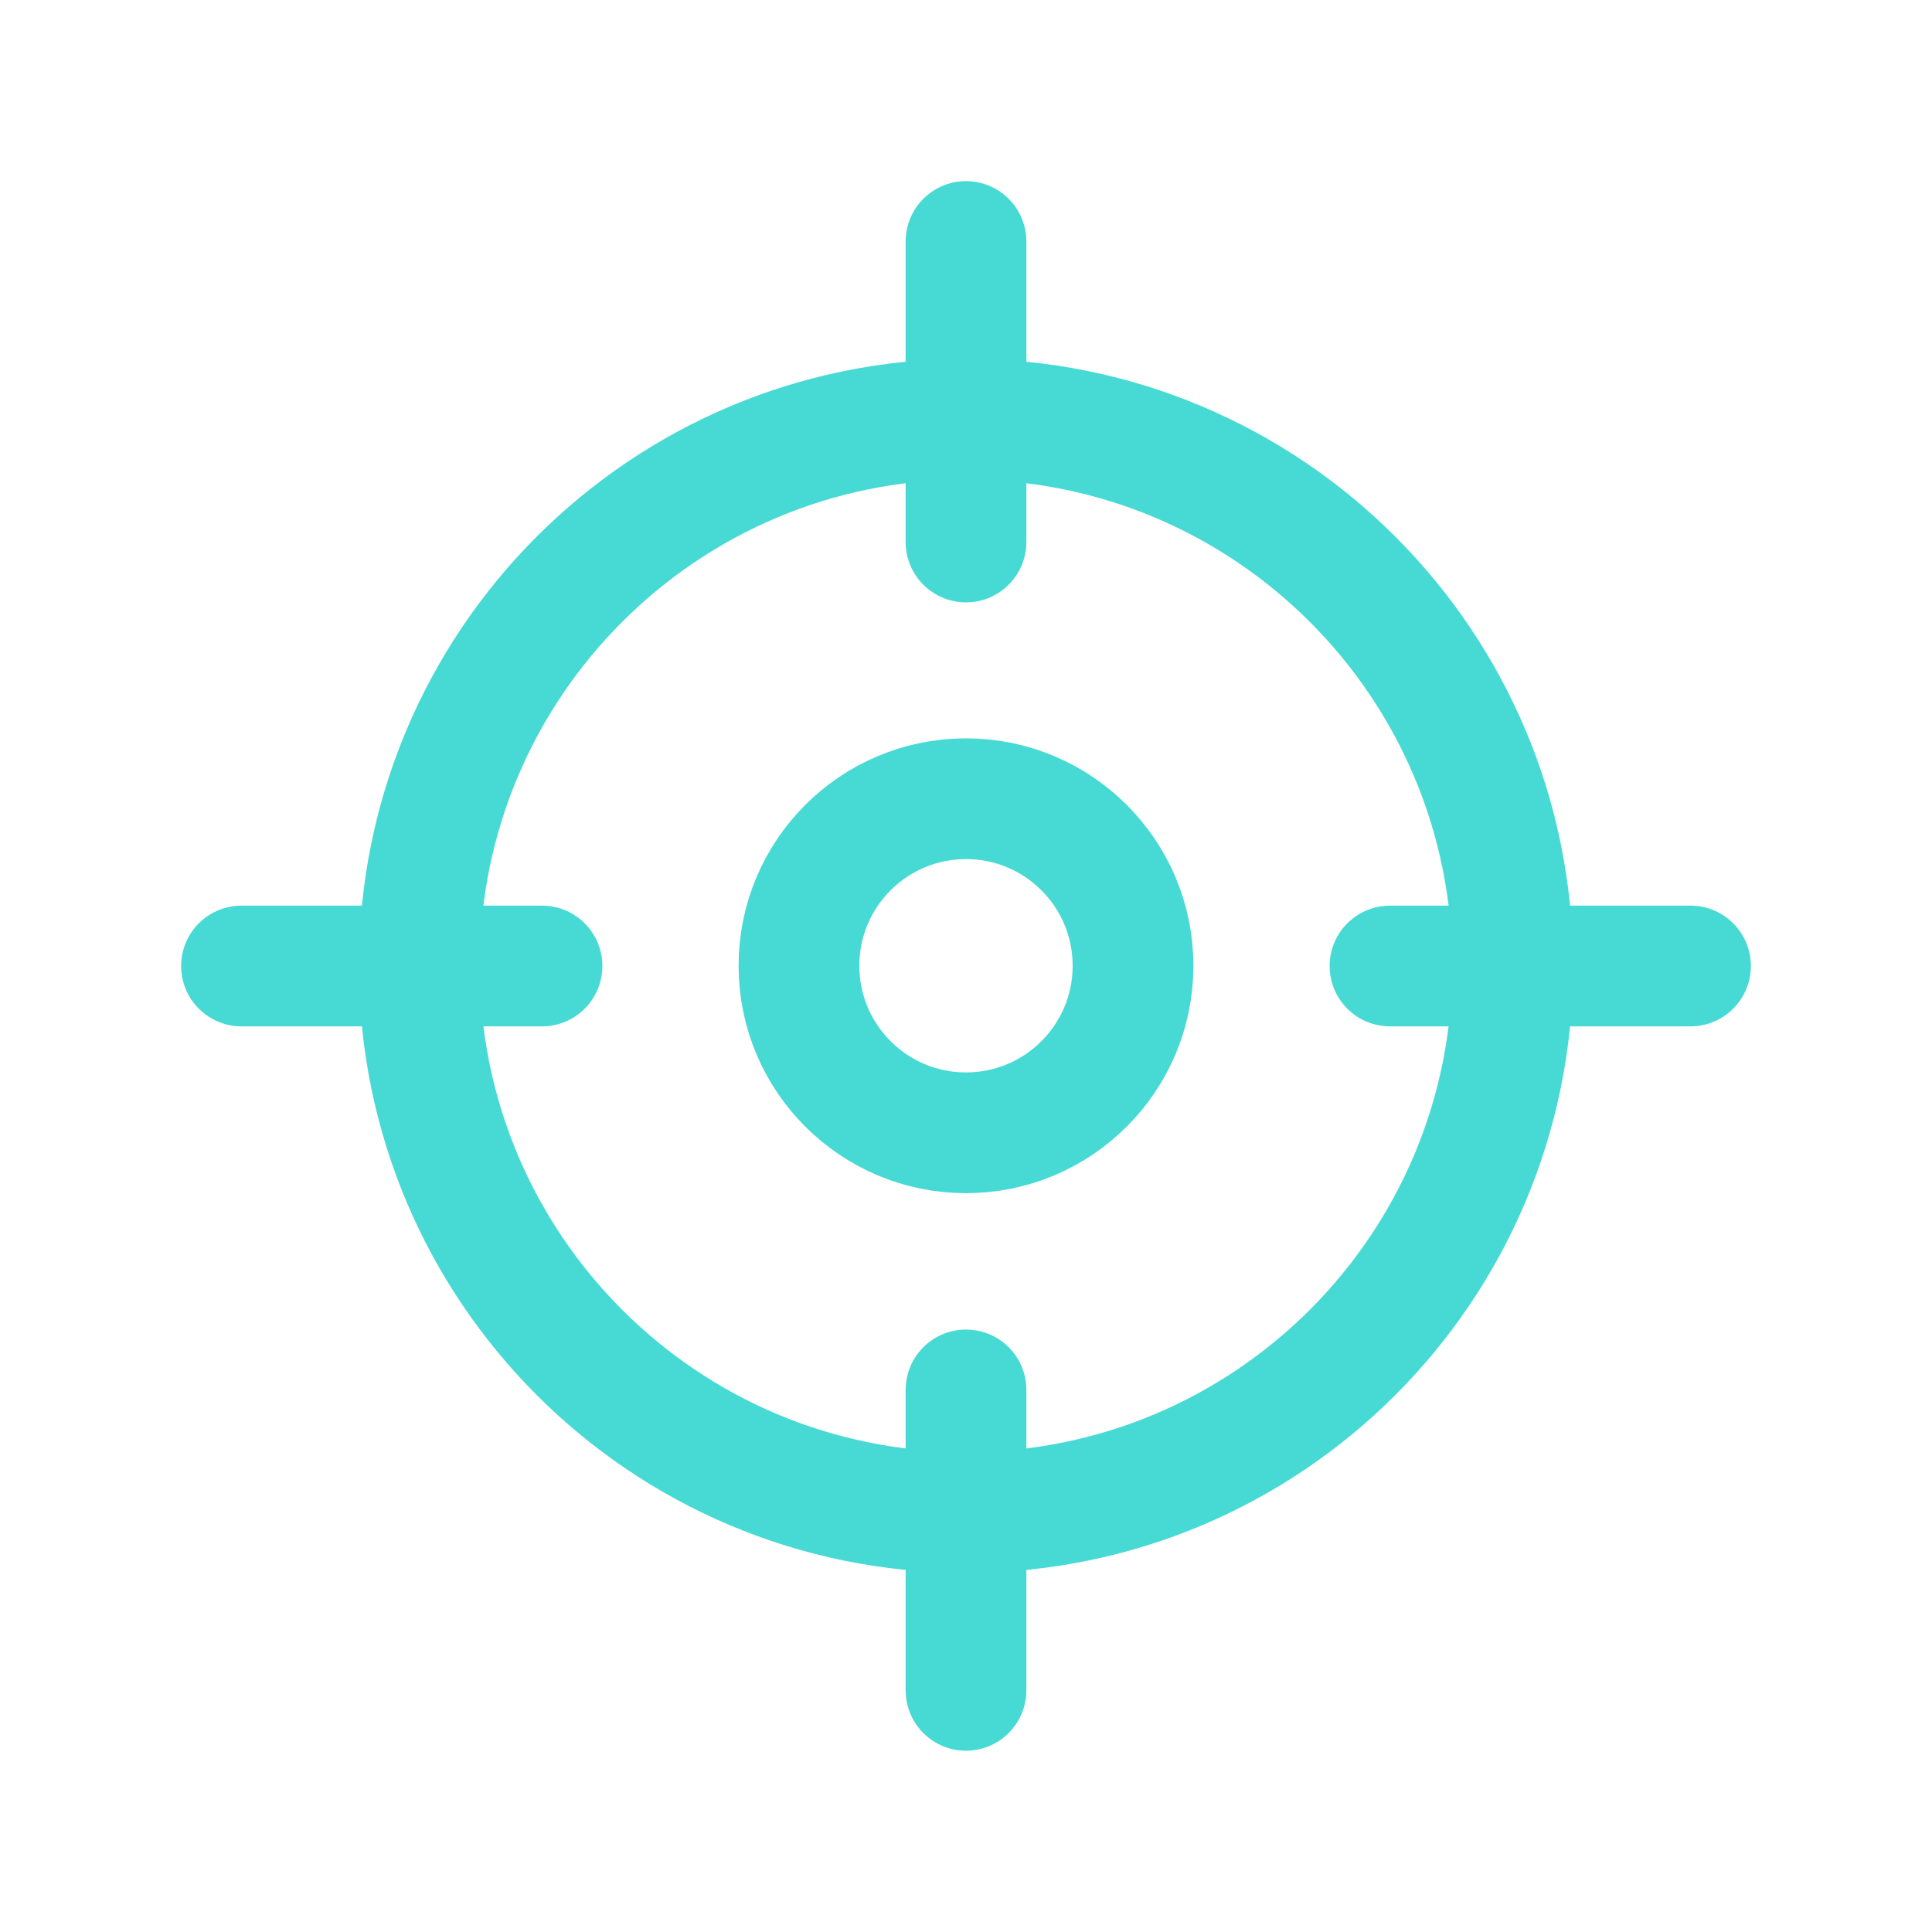 <svg width="24" height="24" viewBox="0 0 24 24" fill="none" xmlns="http://www.w3.org/2000/svg">
<path d="M18.791 11.998C18.791 8.247 15.751 5.207 12 5.207C8.249 5.207 5.209 8.247 5.209 11.998C5.209 15.749 8.249 18.789 12 18.789C15.751 18.789 18.791 15.749 18.791 11.998Z" stroke="#47DAD5" stroke-width="1.5" stroke-linecap="round" stroke-linejoin="round"/>
<path fill-rule="evenodd" clip-rule="evenodd" d="M12 9.922C13.146 9.922 14.075 10.851 14.075 11.997C14.075 13.143 13.146 14.072 12 14.072C10.854 14.072 9.925 13.143 9.925 11.997C9.925 10.851 10.854 9.922 12 9.922Z" stroke="#47DAD5" stroke-width="1.5" stroke-linecap="round" stroke-linejoin="round"/>
<path d="M12 17.266V20.998" stroke="#47DAD5" stroke-width="1.5" stroke-linecap="round" stroke-linejoin="round"/>
<path d="M12 3V6.733" stroke="#47DAD5" stroke-width="1.5" stroke-linecap="round" stroke-linejoin="round"/>
<path d="M3 12H6.733" stroke="#47DAD5" stroke-width="1.5" stroke-linecap="round" stroke-linejoin="round"/>
<path d="M17.267 12H21" stroke="#47DAD5" stroke-width="1.5" stroke-linecap="round" stroke-linejoin="round"/>
</svg>
